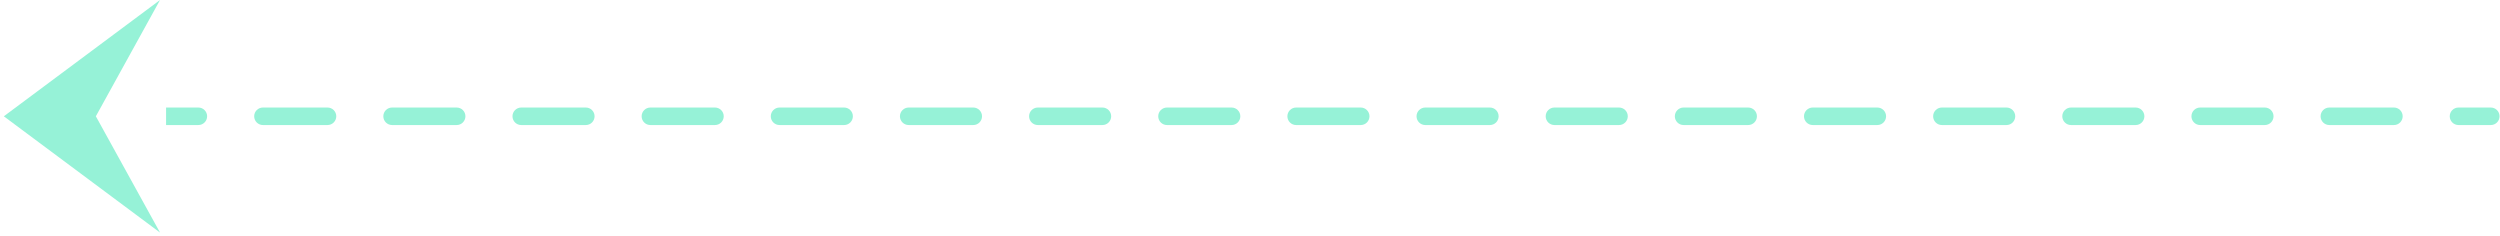<svg width="571" height="54" viewBox="0 0 571 54" fill="none" xmlns="http://www.w3.org/2000/svg">
<path d="M0.875 26.56L36.549 53.12L21.892 26.56L36.549 -2.01085e-06L0.875 26.56Z" fill="#96F2D7"/>
<path d="M568.896 24.56C570 24.56 570.896 25.455 570.896 26.56C570.896 27.664 570 28.56 568.896 28.56V24.56ZM561.521 28.56C560.417 28.56 559.521 27.664 559.521 26.56C559.521 25.455 560.417 24.56 561.521 24.56V28.56ZM546.772 24.56C547.877 24.56 548.772 25.455 548.772 26.56C548.772 27.664 547.877 28.56 546.772 28.56V24.56ZM532.023 28.56C530.919 28.56 530.023 27.664 530.023 26.56C530.023 25.455 530.919 24.56 532.023 24.56V28.56ZM517.274 24.56C518.379 24.56 519.274 25.455 519.274 26.56C519.274 27.664 518.379 28.56 517.274 28.56V24.56ZM502.525 28.56C501.421 28.56 500.525 27.664 500.525 26.56C500.525 25.455 501.421 24.56 502.525 24.56V28.56ZM487.776 24.56C488.881 24.56 489.776 25.455 489.776 26.56C489.776 27.664 488.881 28.56 487.776 28.56V24.56ZM473.027 28.56C471.923 28.56 471.027 27.664 471.027 26.56C471.027 25.455 471.923 24.56 473.027 24.56V28.56ZM458.278 24.56C459.383 24.56 460.278 25.455 460.278 26.56C460.278 27.664 459.383 28.56 458.278 28.56V24.56ZM443.529 28.56C442.425 28.56 441.529 27.664 441.529 26.56C441.529 25.455 442.425 24.56 443.529 24.56V28.56ZM428.78 24.56C429.885 24.56 430.78 25.455 430.78 26.56C430.78 27.664 429.885 28.56 428.78 28.56V24.56ZM414.031 28.56C412.927 28.56 412.031 27.664 412.031 26.56C412.031 25.455 412.927 24.56 414.031 24.56V28.56ZM399.282 24.56C400.387 24.56 401.282 25.455 401.282 26.56C401.282 27.664 400.387 28.56 399.282 28.56V24.56ZM384.533 28.56C383.429 28.56 382.533 27.664 382.533 26.56C382.533 25.455 383.429 24.56 384.533 24.56V28.56ZM369.784 24.56C370.889 24.56 371.784 25.455 371.784 26.56C371.784 27.664 370.889 28.56 369.784 28.56V24.56ZM355.035 28.56C353.931 28.56 353.035 27.664 353.035 26.56C353.035 25.455 353.931 24.56 355.035 24.56V28.56ZM340.286 24.56C341.391 24.56 342.286 25.455 342.286 26.56C342.286 27.664 341.391 28.56 340.286 28.56V24.56ZM325.537 28.56C324.433 28.56 323.537 27.664 323.537 26.56C323.537 25.455 324.433 24.56 325.537 24.56V28.56ZM310.788 24.56C311.893 24.56 312.788 25.455 312.788 26.56C312.788 27.664 311.893 28.56 310.788 28.56V24.56ZM296.039 28.56C294.935 28.56 294.039 27.664 294.039 26.56C294.039 25.455 294.935 24.56 296.039 24.56V28.56ZM281.29 24.56C282.395 24.56 283.29 25.455 283.29 26.56C283.29 27.664 282.395 28.56 281.29 28.56V24.56ZM266.541 28.56C265.437 28.56 264.541 27.664 264.541 26.56C264.541 25.455 265.437 24.56 266.541 24.56V28.56ZM251.792 24.56C252.897 24.56 253.792 25.455 253.792 26.56C253.792 27.664 252.897 28.56 251.792 28.56V24.56ZM237.043 28.56C235.939 28.56 235.043 27.664 235.043 26.56C235.043 25.455 235.939 24.56 237.043 24.56V28.56ZM222.294 24.56C223.399 24.56 224.294 25.455 224.294 26.56C224.294 27.664 223.399 28.56 222.294 28.56V24.56ZM207.545 28.56C206.441 28.56 205.545 27.664 205.545 26.56C205.545 25.455 206.441 24.56 207.545 24.56V28.56ZM192.796 24.56C193.901 24.56 194.796 25.455 194.796 26.56C194.796 27.664 193.901 28.56 192.796 28.56V24.56ZM178.047 28.56C176.943 28.56 176.047 27.664 176.047 26.56C176.047 25.455 176.943 24.56 178.047 24.56V28.56ZM163.298 24.56C164.403 24.56 165.298 25.455 165.298 26.56C165.298 27.664 164.403 28.56 163.298 28.56V24.56ZM148.549 28.56C147.445 28.56 146.549 27.664 146.549 26.56C146.549 25.455 147.445 24.56 148.549 24.56V28.56ZM133.8 24.56C134.905 24.56 135.8 25.455 135.8 26.56C135.8 27.664 134.905 28.56 133.8 28.56V24.56ZM119.051 28.56C117.947 28.56 117.051 27.664 117.051 26.56C117.051 25.455 117.947 24.56 119.051 24.56V28.56ZM104.302 24.56C105.407 24.56 106.302 25.455 106.302 26.56C106.302 27.664 105.407 28.56 104.302 28.56V24.56ZM89.553 28.56C88.449 28.56 87.553 27.664 87.553 26.56C87.553 25.455 88.449 24.56 89.553 24.56V28.56ZM74.804 24.56C75.909 24.56 76.804 25.455 76.804 26.56C76.804 27.664 75.909 28.56 74.804 28.56V24.56ZM60.055 28.56C58.951 28.56 58.055 27.664 58.055 26.56C58.055 25.455 58.951 24.56 60.055 24.56V28.56ZM45.306 24.56C46.411 24.56 47.306 25.455 47.306 26.56C47.306 27.664 46.411 28.56 45.306 28.56V24.56ZM568.896 28.56H561.521V24.56H568.896V28.56ZM546.772 28.56H532.023V24.56H546.772V28.56ZM517.274 28.56H502.525V24.56H517.274V28.56ZM487.776 28.56H473.027V24.56H487.776V28.56ZM458.278 28.56H443.529V24.56H458.278V28.56ZM428.78 28.56H414.031V24.56H428.78V28.56ZM399.282 28.56H384.533V24.56H399.282V28.56ZM369.784 28.56H355.035V24.56H369.784V28.56ZM340.286 28.56H325.537V24.56H340.286V28.56ZM310.788 28.56H296.039V24.56H310.788V28.56ZM281.29 28.56H266.541V24.56H281.29V28.56ZM251.792 28.56H237.043V24.56H251.792V28.56ZM222.294 28.56H207.545V24.56H222.294V28.56ZM192.796 28.56H178.047V24.56H192.796V28.56ZM163.298 28.56H148.549V24.56H163.298V28.56ZM133.8 28.56H119.051V24.56H133.8V28.56ZM104.302 28.56H89.553V24.56H104.302V28.56ZM74.804 28.56H60.055V24.56H74.804V28.56ZM45.306 28.56H37.932V24.56H45.306V28.56ZM568.896 24.56C570 24.56 570.896 25.455 570.896 26.56C570.896 27.664 570 28.56 568.896 28.56V24.56ZM561.521 28.56C560.417 28.56 559.521 27.664 559.521 26.56C559.521 25.455 560.417 24.56 561.521 24.56V28.56ZM546.772 24.56C547.877 24.56 548.772 25.455 548.772 26.56C548.772 27.664 547.877 28.56 546.772 28.56V24.56ZM532.023 28.56C530.919 28.56 530.023 27.664 530.023 26.56C530.023 25.455 530.919 24.56 532.023 24.56V28.56ZM517.274 24.56C518.379 24.56 519.274 25.455 519.274 26.56C519.274 27.664 518.379 28.56 517.274 28.56V24.56ZM502.525 28.56C501.421 28.56 500.525 27.664 500.525 26.56C500.525 25.455 501.421 24.56 502.525 24.56V28.56ZM487.776 24.56C488.881 24.56 489.776 25.455 489.776 26.56C489.776 27.664 488.881 28.56 487.776 28.56V24.56ZM473.027 28.56C471.923 28.56 471.027 27.664 471.027 26.56C471.027 25.455 471.923 24.56 473.027 24.56V28.56ZM458.278 24.56C459.383 24.56 460.278 25.455 460.278 26.56C460.278 27.664 459.383 28.56 458.278 28.56V24.56ZM443.529 28.56C442.425 28.56 441.529 27.664 441.529 26.56C441.529 25.455 442.425 24.56 443.529 24.56V28.56ZM428.78 24.56C429.885 24.56 430.78 25.455 430.78 26.56C430.78 27.664 429.885 28.56 428.78 28.56V24.56ZM414.031 28.56C412.927 28.56 412.031 27.664 412.031 26.56C412.031 25.455 412.927 24.56 414.031 24.56V28.56ZM399.282 24.56C400.387 24.56 401.282 25.455 401.282 26.56C401.282 27.664 400.387 28.56 399.282 28.56V24.56ZM384.533 28.56C383.429 28.56 382.533 27.664 382.533 26.56C382.533 25.455 383.429 24.56 384.533 24.56V28.56ZM369.784 24.56C370.889 24.56 371.784 25.455 371.784 26.56C371.784 27.664 370.889 28.56 369.784 28.56V24.56ZM355.035 28.56C353.931 28.56 353.035 27.664 353.035 26.56C353.035 25.455 353.931 24.56 355.035 24.56V28.56ZM340.286 24.56C341.391 24.56 342.286 25.455 342.286 26.56C342.286 27.664 341.391 28.56 340.286 28.56V24.56ZM325.537 28.56C324.433 28.56 323.537 27.664 323.537 26.56C323.537 25.455 324.433 24.56 325.537 24.56V28.56ZM310.788 24.56C311.893 24.56 312.788 25.455 312.788 26.56C312.788 27.664 311.893 28.56 310.788 28.56V24.56ZM296.039 28.56C294.935 28.56 294.039 27.664 294.039 26.56C294.039 25.455 294.935 24.56 296.039 24.56V28.56ZM281.29 24.56C282.395 24.56 283.29 25.455 283.29 26.56C283.29 27.664 282.395 28.56 281.29 28.56V24.56ZM266.541 28.56C265.437 28.56 264.541 27.664 264.541 26.56C264.541 25.455 265.437 24.56 266.541 24.56V28.56ZM251.792 24.56C252.897 24.56 253.792 25.455 253.792 26.56C253.792 27.664 252.897 28.56 251.792 28.56V24.56ZM237.043 28.56C235.939 28.56 235.043 27.664 235.043 26.56C235.043 25.455 235.939 24.56 237.043 24.56V28.56ZM222.294 24.56C223.399 24.56 224.294 25.455 224.294 26.56C224.294 27.664 223.399 28.56 222.294 28.56V24.56ZM207.545 28.56C206.441 28.56 205.545 27.664 205.545 26.56C205.545 25.455 206.441 24.56 207.545 24.56V28.56ZM192.796 24.56C193.901 24.56 194.796 25.455 194.796 26.56C194.796 27.664 193.901 28.56 192.796 28.56V24.56ZM178.047 28.56C176.943 28.56 176.047 27.664 176.047 26.56C176.047 25.455 176.943 24.56 178.047 24.56V28.56ZM163.298 24.56C164.403 24.56 165.298 25.455 165.298 26.56C165.298 27.664 164.403 28.56 163.298 28.56V24.56ZM148.549 28.56C147.445 28.56 146.549 27.664 146.549 26.56C146.549 25.455 147.445 24.56 148.549 24.56V28.56ZM133.8 24.56C134.905 24.56 135.8 25.455 135.8 26.56C135.8 27.664 134.905 28.56 133.8 28.56V24.56ZM119.051 28.56C117.947 28.56 117.051 27.664 117.051 26.56C117.051 25.455 117.947 24.56 119.051 24.56V28.56ZM104.302 24.56C105.407 24.56 106.302 25.455 106.302 26.56C106.302 27.664 105.407 28.56 104.302 28.56V24.56ZM89.553 28.56C88.449 28.56 87.553 27.664 87.553 26.56C87.553 25.455 88.449 24.56 89.553 24.56V28.56ZM74.804 24.56C75.909 24.56 76.804 25.455 76.804 26.56C76.804 27.664 75.909 28.56 74.804 28.56V24.56ZM60.055 28.56C58.951 28.56 58.055 27.664 58.055 26.56C58.055 25.455 58.951 24.56 60.055 24.56V28.56ZM45.306 24.56C46.411 24.56 47.306 25.455 47.306 26.56C47.306 27.664 46.411 28.56 45.306 28.56V24.56ZM568.896 28.56H561.521V24.56H568.896V28.56ZM546.772 28.56H532.023V24.56H546.772V28.56ZM517.274 28.56H502.525V24.56H517.274V28.56ZM487.776 28.56H473.027V24.56H487.776V28.56ZM458.278 28.56H443.529V24.56H458.278V28.56ZM428.78 28.56H414.031V24.56H428.78V28.56ZM399.282 28.56H384.533V24.56H399.282V28.56ZM369.784 28.56H355.035V24.56H369.784V28.56ZM340.286 28.56H325.537V24.56H340.286V28.56ZM310.788 28.56H296.039V24.56H310.788V28.56ZM281.29 28.56H266.541V24.56H281.29V28.56ZM251.792 28.56H237.043V24.56H251.792V28.56ZM222.294 28.56H207.545V24.56H222.294V28.56ZM192.796 28.56H178.047V24.56H192.796V28.56ZM163.298 28.56H148.549V24.56H163.298V28.56ZM133.8 28.56H119.051V24.56H133.8V28.56ZM104.302 28.56H89.553V24.56H104.302V28.56ZM74.804 28.56H60.055V24.56H74.804V28.56ZM45.306 28.56H37.932V24.56H45.306V28.56Z" fill="#96F2D7"/>
</svg>
